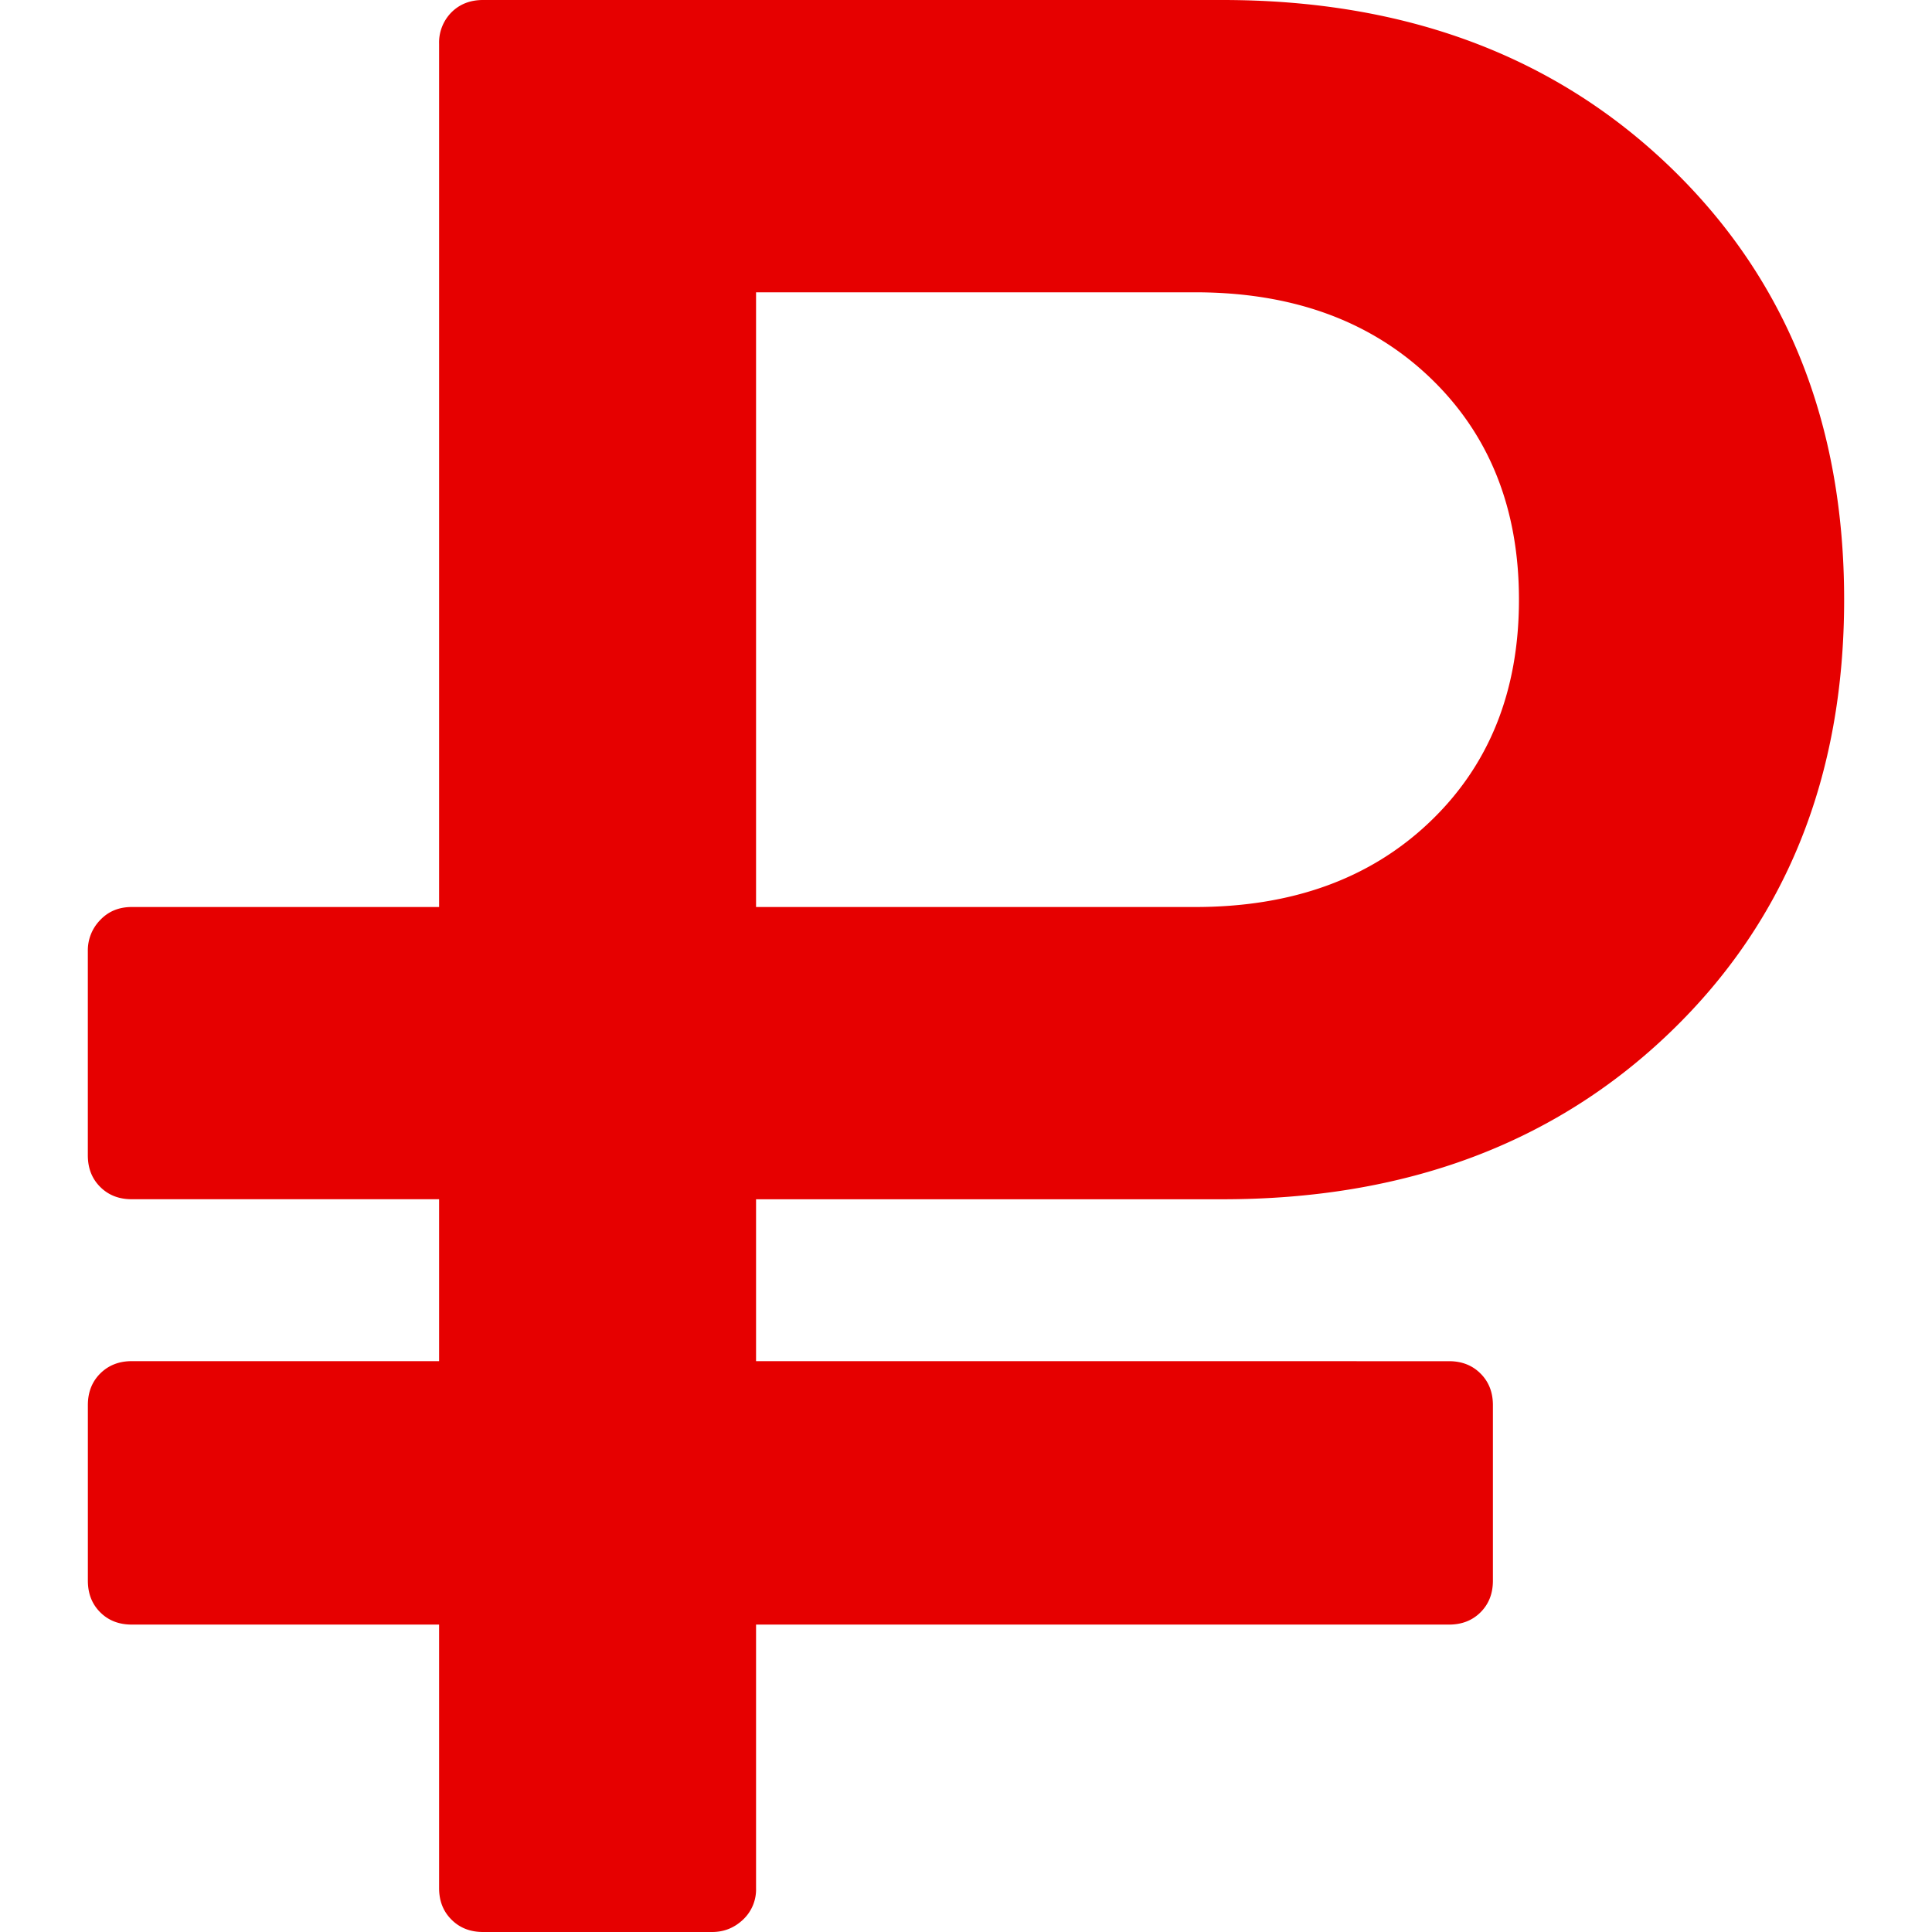 <svg xmlns="http://www.w3.org/2000/svg" viewBox="0 0 510.13 510.13"><path d="M34.79 428.96h81.15v69.58c0 3.38 1.09 6.15 3.27 8.32 2.17 2.18 4.95 3.27 8.33 3.27h60.5c3.14 0 5.86-1.1 8.16-3.27a10.93 10.93 0 003.43-8.32v-69.58H382.6c3.37 0 6.15-1.07 8.33-3.25 2.18-2.18 3.26-4.95 3.26-8.34V371c0-3.36-1.08-6.15-3.26-8.32-2.17-2.18-4.96-3.27-8.33-3.27H199.63v-42.75H322.8c48.3 0 87.73-14.72 118.3-44.2 30.55-29.45 45.83-67.5 45.83-114.13 0-46.6-15.28-84.64-45.83-114.12C410.55 14.75 371.1 0 322.8 0H127.53c-3.38 0-6.15 1.09-8.33 3.26a11.33 11.33 0 00-3.26 8.33v227.9H34.79c-3.39 0-6.16 1.14-8.34 3.44a11.46 11.46 0 00-3.26 8.15v53.97c0 3.39 1.08 6.16 3.26 8.34 2.18 2.18 4.95 3.26 8.34 3.26h81.15v42.75H34.8c-3.39 0-6.16 1.1-8.34 3.27-2.17 2.17-3.26 4.95-3.26 8.32v46.38c0 3.38 1.08 6.16 3.26 8.34 2.18 2.18 4.95 3.25 8.34 3.25zM199.63 77.18h115.94c25.6 0 46.24 7.48 61.95 22.46 15.7 14.98 23.55 34.55 23.55 58.69 0 24.16-7.85 43.73-23.55 58.7-15.7 14.98-36.35 22.46-61.95 22.46H199.63V77.18z" fill="#e60000"/></svg>